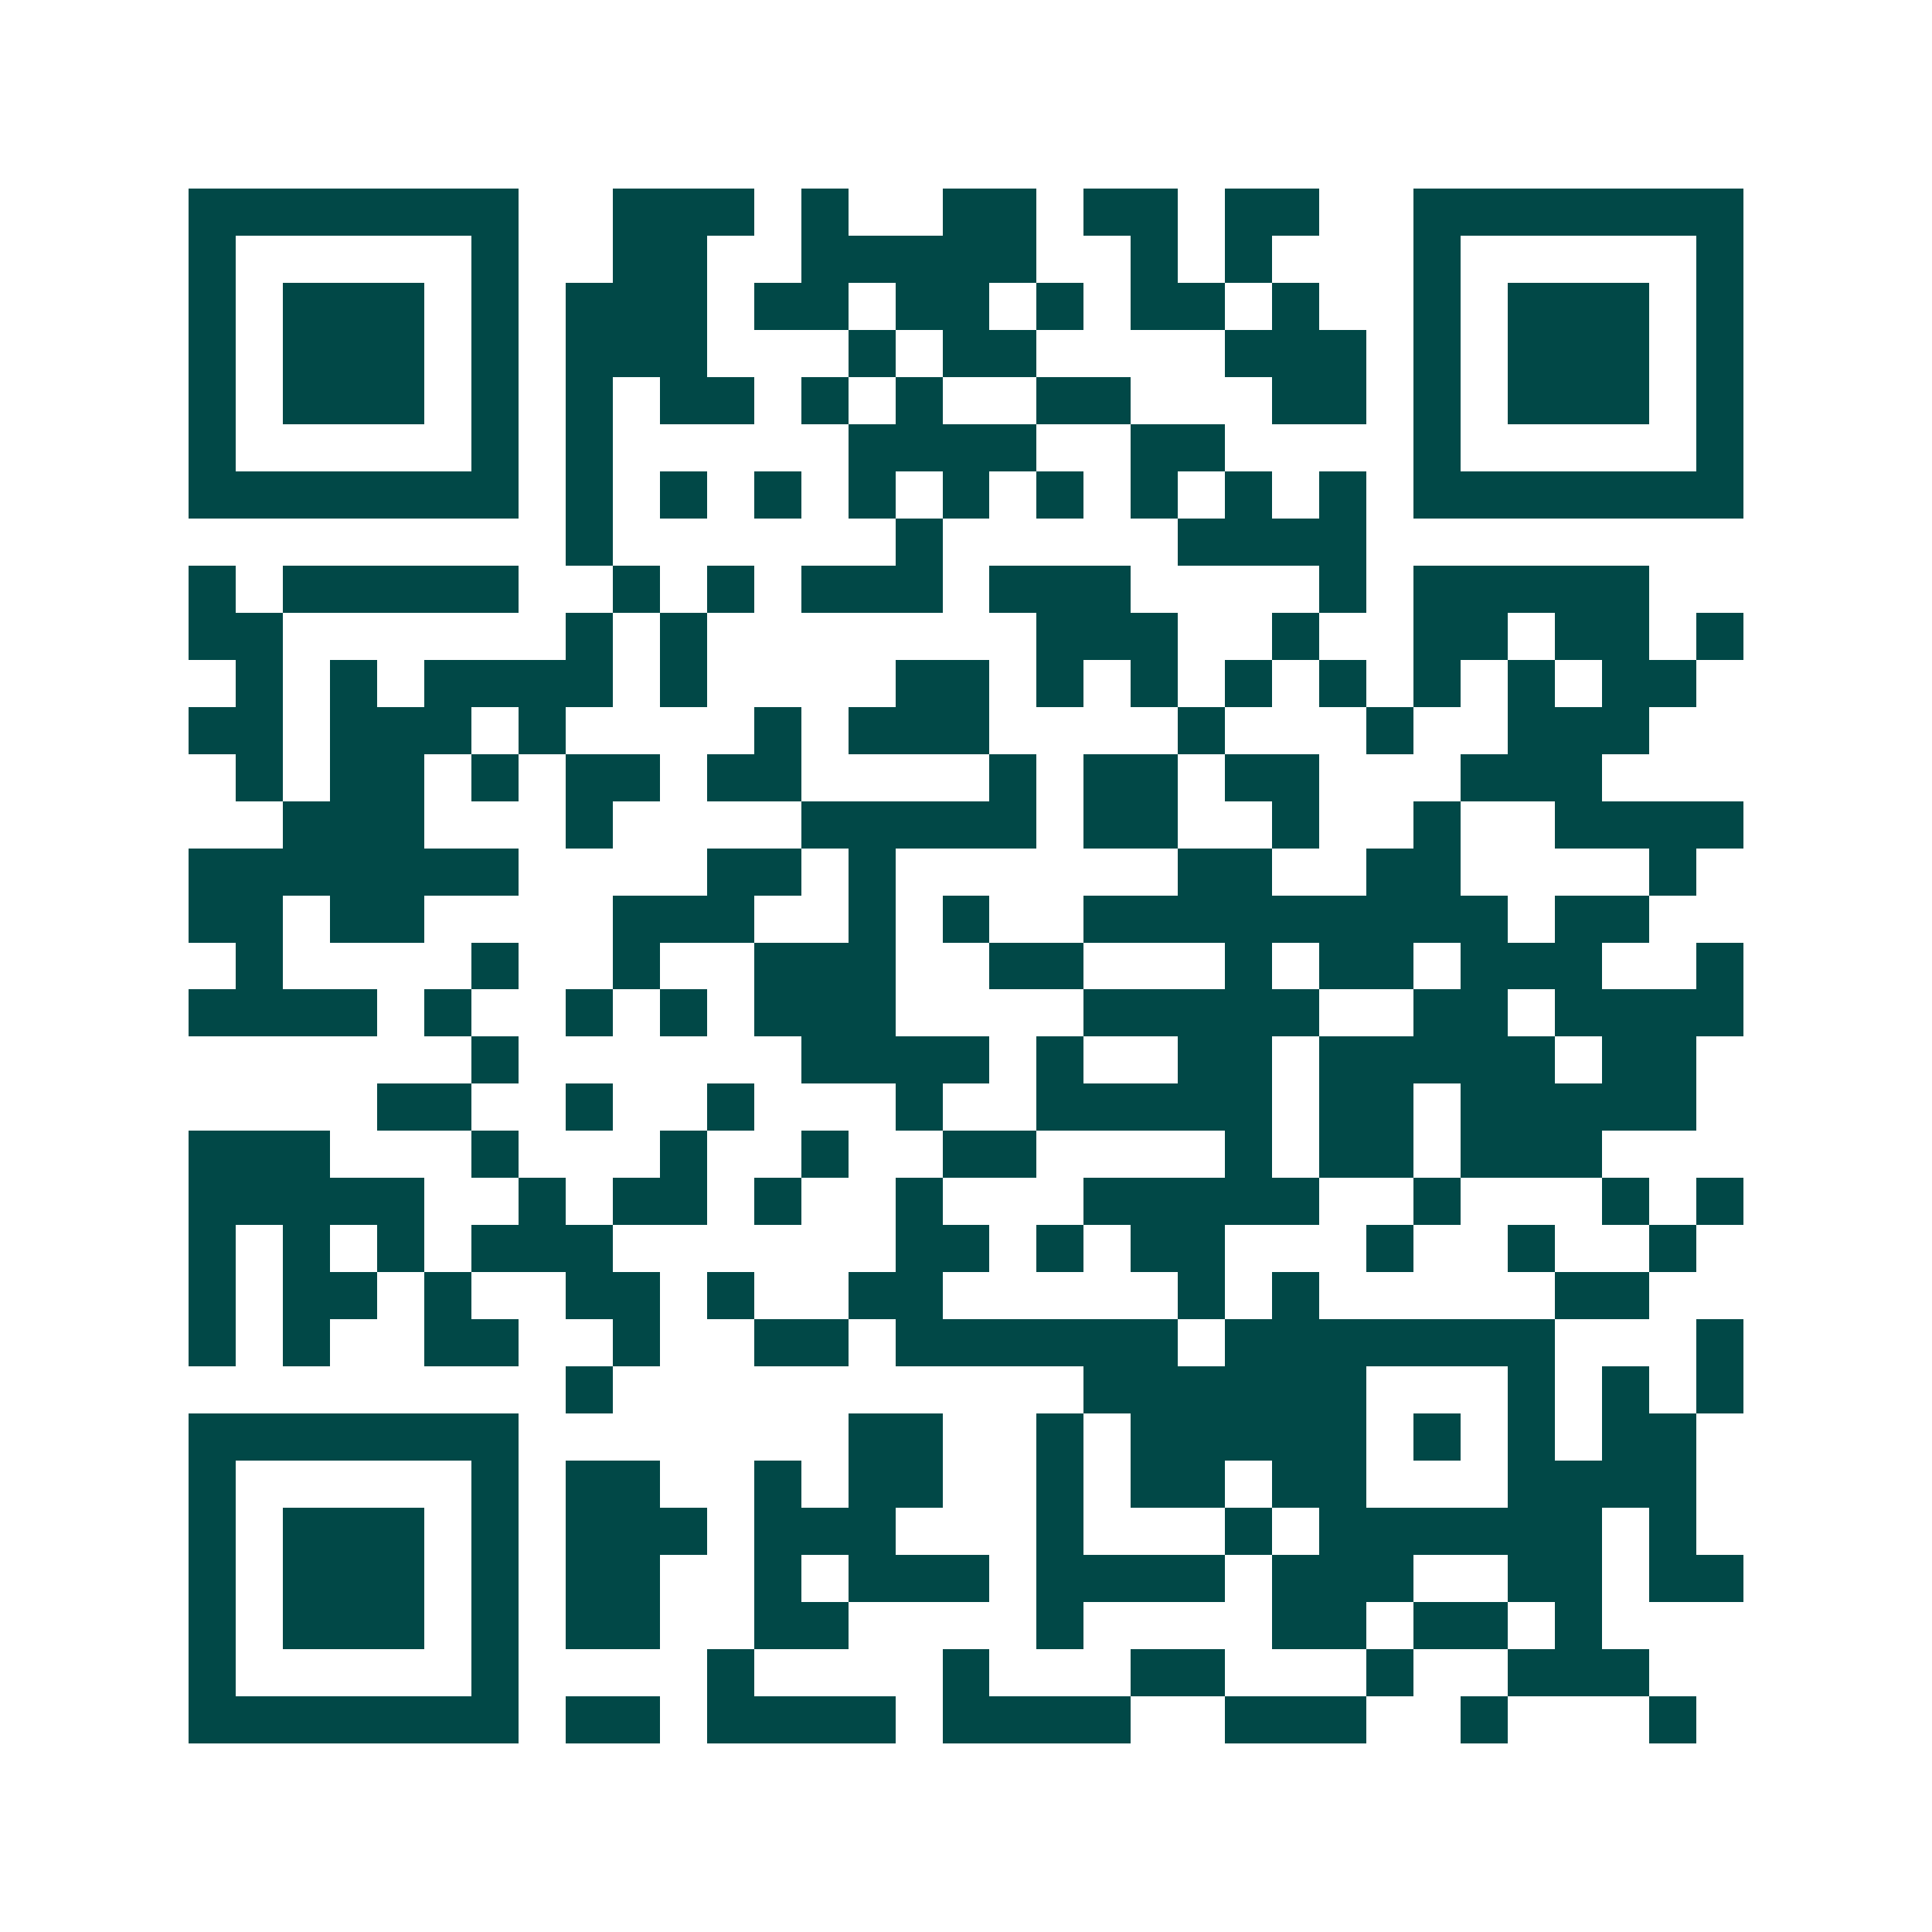 <svg xmlns="http://www.w3.org/2000/svg" width="200" height="200" viewBox="0 0 41 41" shape-rendering="crispEdges"><path fill="#ffffff" d="M0 0h41v41H0z"/><path stroke="#014847" d="M4 4.5h7m2 0h3m1 0h1m2 0h2m1 0h2m1 0h2m2 0h7M4 5.5h1m5 0h1m2 0h2m2 0h5m2 0h1m1 0h1m3 0h1m5 0h1M4 6.5h1m1 0h3m1 0h1m1 0h3m1 0h2m1 0h2m1 0h1m1 0h2m1 0h1m2 0h1m1 0h3m1 0h1M4 7.5h1m1 0h3m1 0h1m1 0h3m3 0h1m1 0h2m4 0h3m1 0h1m1 0h3m1 0h1M4 8.5h1m1 0h3m1 0h1m1 0h1m1 0h2m1 0h1m1 0h1m2 0h2m3 0h2m1 0h1m1 0h3m1 0h1M4 9.5h1m5 0h1m1 0h1m5 0h4m2 0h2m4 0h1m5 0h1M4 10.5h7m1 0h1m1 0h1m1 0h1m1 0h1m1 0h1m1 0h1m1 0h1m1 0h1m1 0h1m1 0h7M12 11.5h1m6 0h1m5 0h4M4 12.5h1m1 0h5m2 0h1m1 0h1m1 0h3m1 0h3m4 0h1m1 0h5M4 13.5h2m6 0h1m1 0h1m7 0h3m2 0h1m2 0h2m1 0h2m1 0h1M5 14.5h1m1 0h1m1 0h4m1 0h1m4 0h2m1 0h1m1 0h1m1 0h1m1 0h1m1 0h1m1 0h1m1 0h2M4 15.5h2m1 0h3m1 0h1m4 0h1m1 0h3m4 0h1m3 0h1m2 0h3M5 16.5h1m1 0h2m1 0h1m1 0h2m1 0h2m4 0h1m1 0h2m1 0h2m3 0h3M6 17.5h3m3 0h1m4 0h5m1 0h2m2 0h1m2 0h1m2 0h4M4 18.5h7m4 0h2m1 0h1m6 0h2m2 0h2m4 0h1M4 19.5h2m1 0h2m4 0h3m2 0h1m1 0h1m2 0h9m1 0h2M5 20.5h1m4 0h1m2 0h1m2 0h3m2 0h2m3 0h1m1 0h2m1 0h3m2 0h1M4 21.5h4m1 0h1m2 0h1m1 0h1m1 0h3m4 0h5m2 0h2m1 0h4M10 22.5h1m6 0h4m1 0h1m2 0h2m1 0h5m1 0h2M8 23.5h2m2 0h1m2 0h1m3 0h1m2 0h5m1 0h2m1 0h5M4 24.5h3m3 0h1m3 0h1m2 0h1m2 0h2m4 0h1m1 0h2m1 0h3M4 25.5h5m2 0h1m1 0h2m1 0h1m2 0h1m3 0h5m2 0h1m3 0h1m1 0h1M4 26.5h1m1 0h1m1 0h1m1 0h3m6 0h2m1 0h1m1 0h2m3 0h1m2 0h1m2 0h1M4 27.5h1m1 0h2m1 0h1m2 0h2m1 0h1m2 0h2m5 0h1m1 0h1m5 0h2M4 28.5h1m1 0h1m2 0h2m2 0h1m2 0h2m1 0h6m1 0h7m3 0h1M12 29.5h1m10 0h6m3 0h1m1 0h1m1 0h1M4 30.5h7m7 0h2m2 0h1m1 0h5m1 0h1m1 0h1m1 0h2M4 31.5h1m5 0h1m1 0h2m2 0h1m1 0h2m2 0h1m1 0h2m1 0h2m3 0h4M4 32.5h1m1 0h3m1 0h1m1 0h3m1 0h3m3 0h1m3 0h1m1 0h6m1 0h1M4 33.5h1m1 0h3m1 0h1m1 0h2m2 0h1m1 0h3m1 0h4m1 0h3m2 0h2m1 0h2M4 34.5h1m1 0h3m1 0h1m1 0h2m2 0h2m4 0h1m4 0h2m1 0h2m1 0h1M4 35.5h1m5 0h1m4 0h1m4 0h1m3 0h2m3 0h1m2 0h3M4 36.5h7m1 0h2m1 0h4m1 0h4m2 0h3m2 0h1m3 0h1"/></svg>

